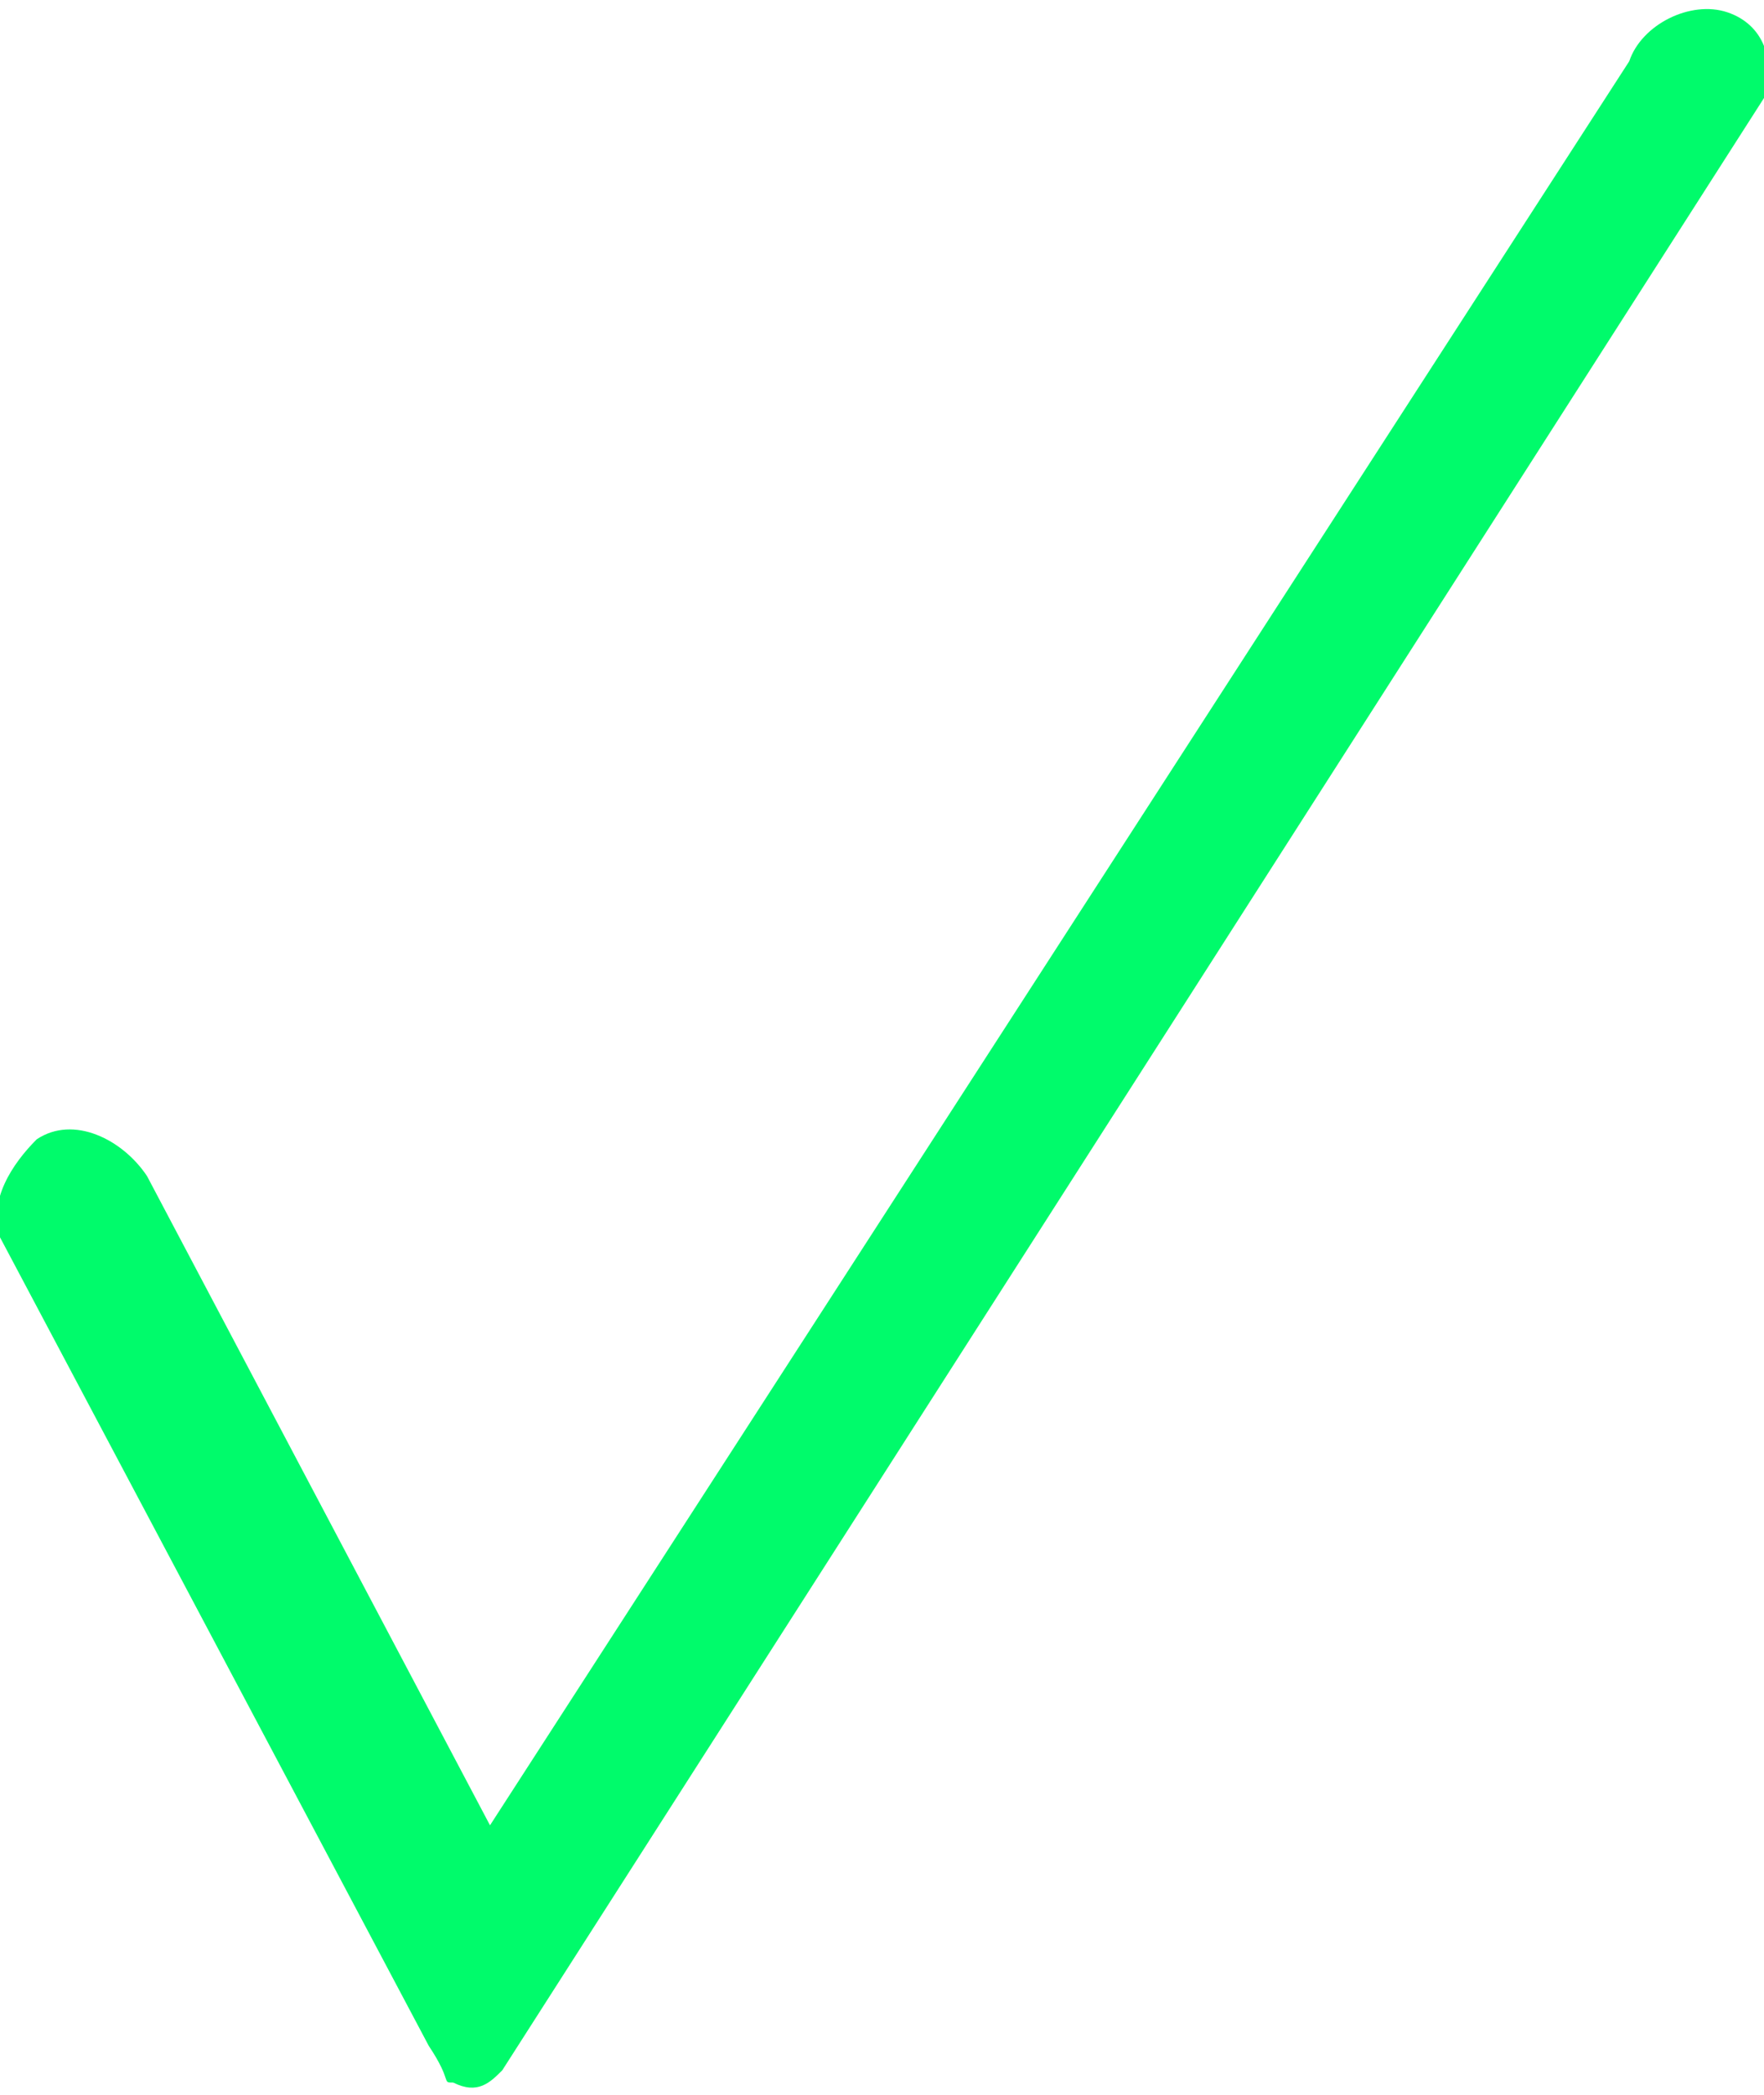 <?xml version="1.0" encoding="utf-8"?>
<!-- Generator: Adobe Illustrator 23.0.1, SVG Export Plug-In . SVG Version: 6.00 Build 0)  -->
<svg version="1.1" id="Layer_1" xmlns="http://www.w3.org/2000/svg" xmlns:xlink="http://www.w3.org/1999/xlink" x="0px" y="0px"
	 viewBox="0 0 14.4 17.1" style="enable-background:new 0 0 14.4 17.1;" xml:space="preserve">
<style type="text/css">
	.st0{fill:#00fb6b;}
</style>
<title>Fichier 2</title>
<g id="Calque_2">
	<g>
		<path class="st0" d="M14.4,0.8c0.1-0.3,0-0.6-0.3-0.7l0,0c-0.3-0.1-0.7,0.1-0.8,0.4L4,14.9L1.2,9.6C1,9.3,0.6,9.1,0.3,9.3
			C0.1,9.5-0.1,9.8,0,10.1l3.5,6.6C3.7,17,3.6,17,3.7,17l0,0c0.2,0.1,0.3,0,0.4-0.1"/>
	</g>
</g>
</svg>
